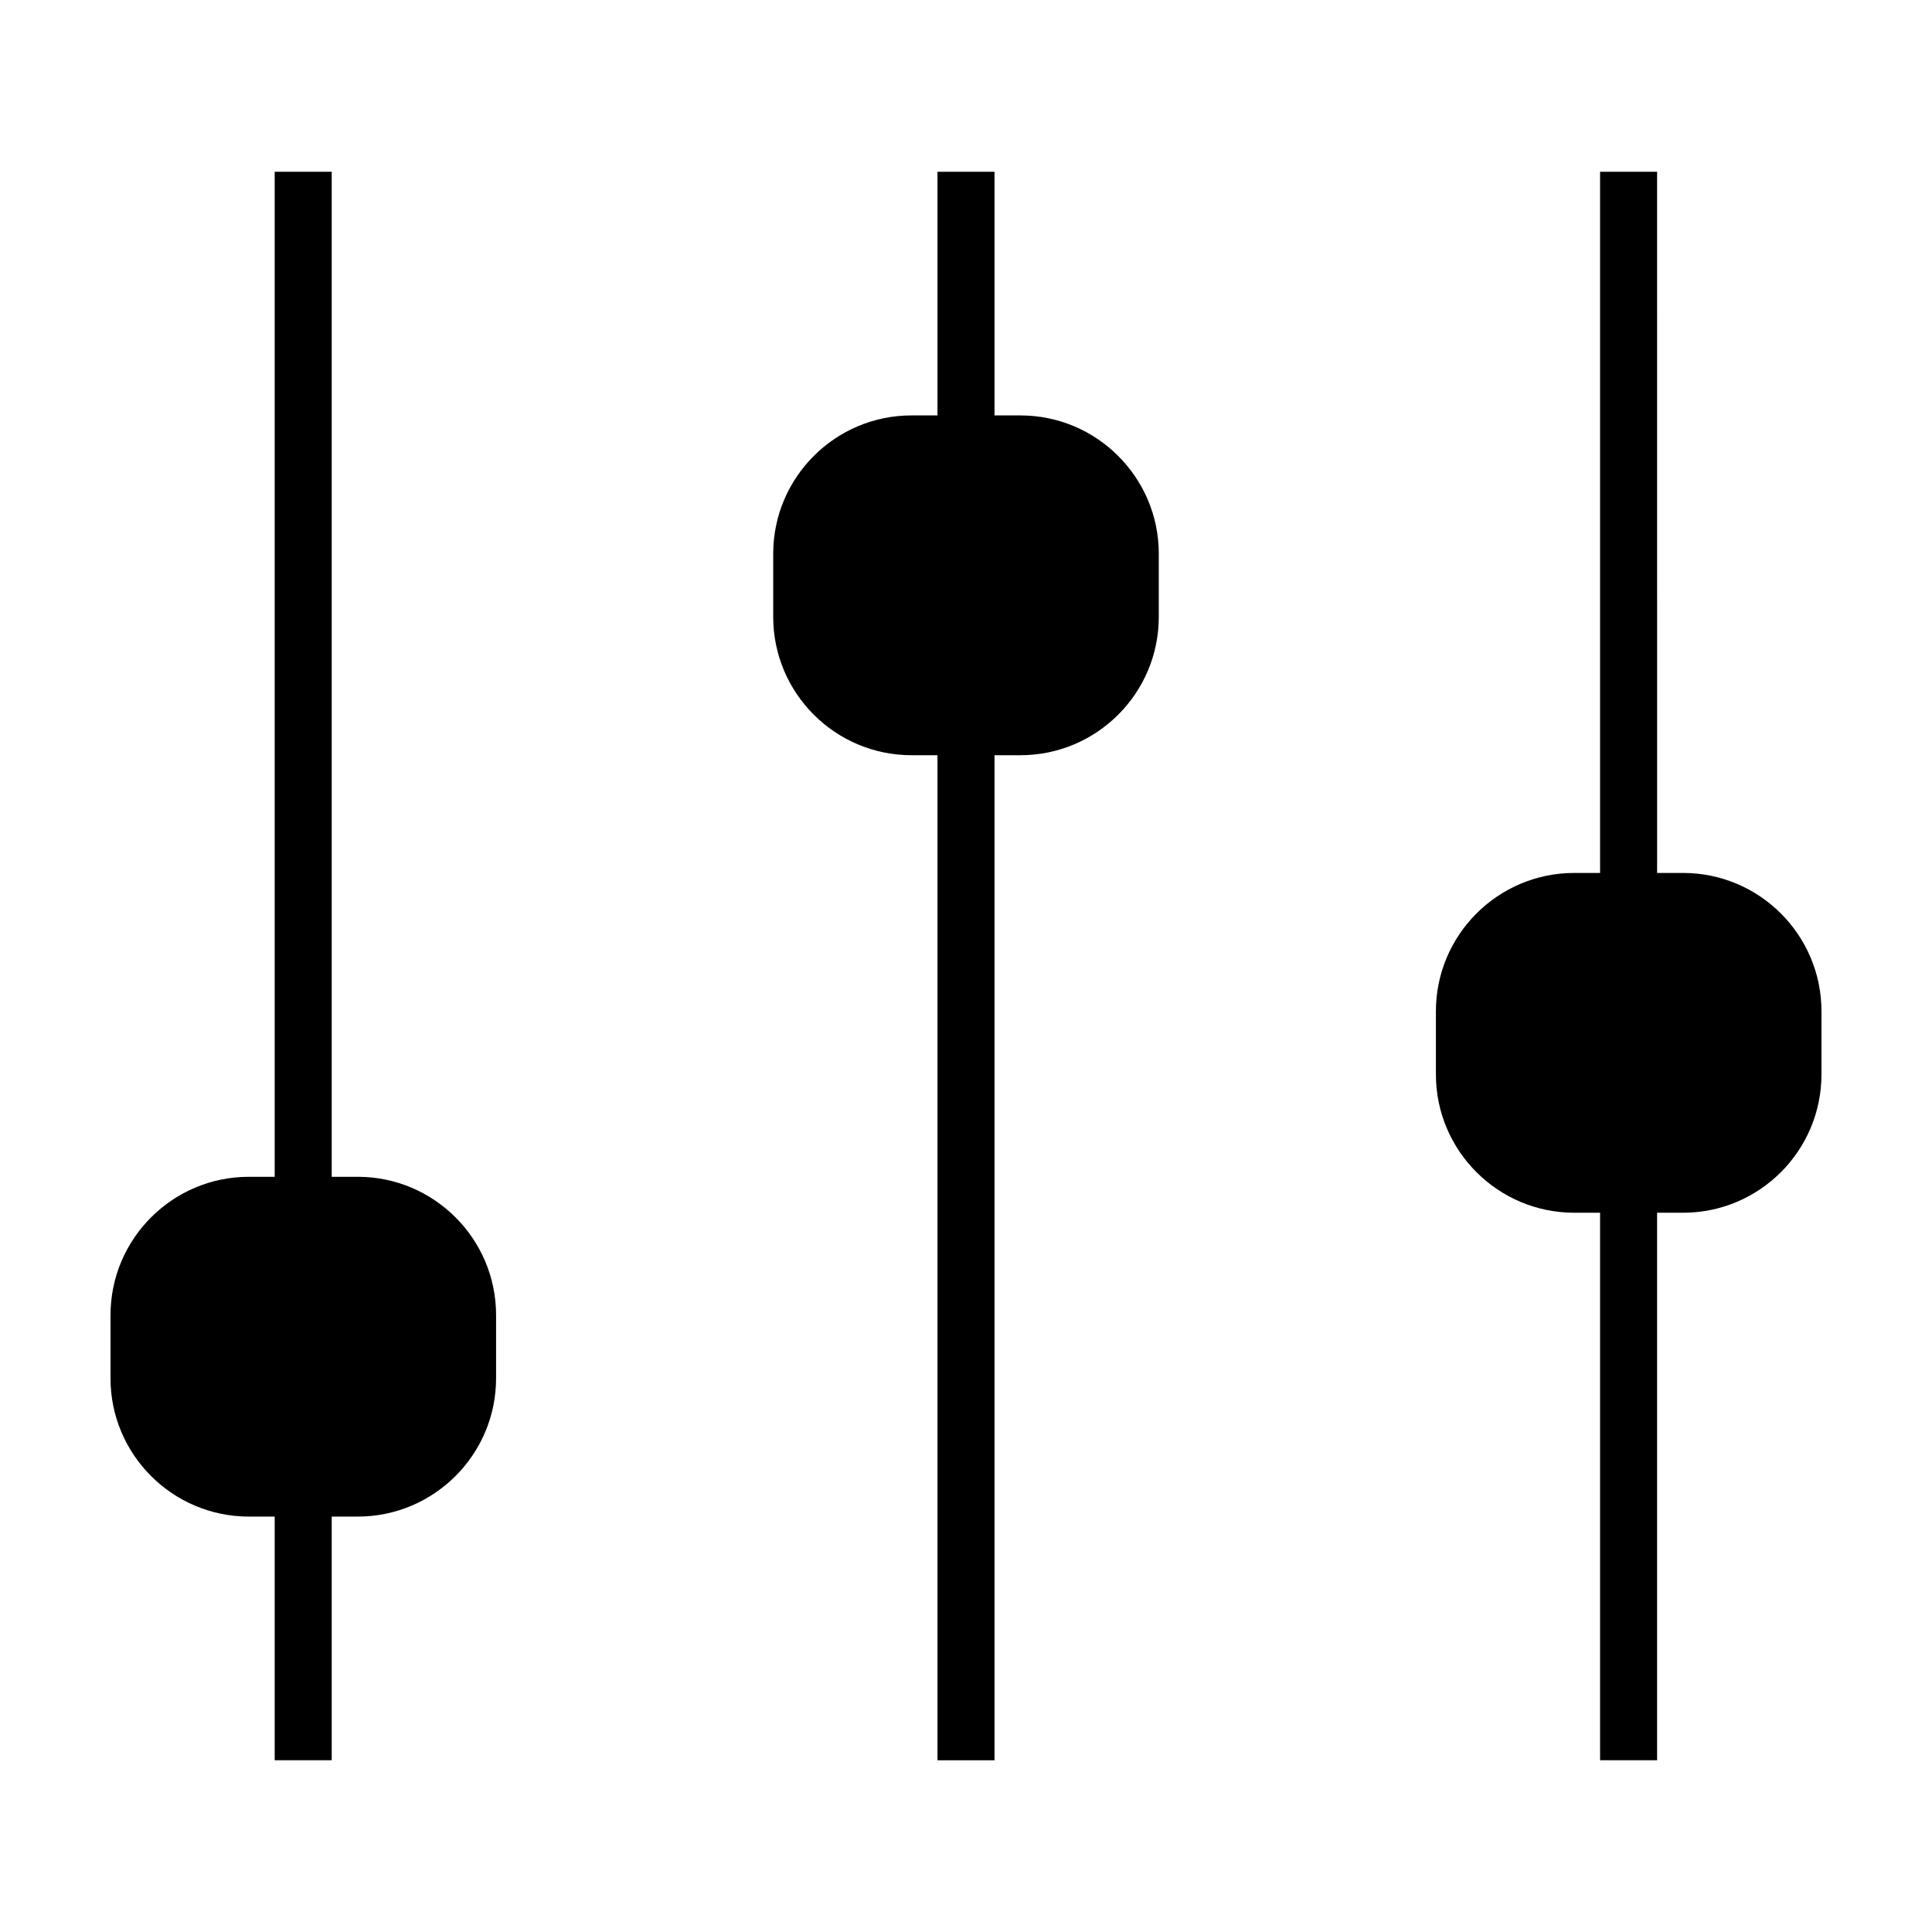 <?xml version="1.0" encoding="UTF-8"?>
<!-- The Best Svg Icon site in the world: iconSvg.co, Visit us! https://iconsvg.co -->
<svg fill="#000000" width="800px" height="800px" version="1.1" viewBox="144 144 512 512" xmlns="http://www.w3.org/2000/svg">
 <g>
  <path d="m209.94 545.91h6.856v64.574h15.113v-64.574h6.906c20.211 0 36.652-16.445 36.652-36.652v-16.742c0-20.211-16.445-36.652-36.652-36.652h-6.906v-266.35h-15.113v266.35h-6.856c-20.207 0-36.652 16.445-36.652 36.66v16.742c0 20.207 16.445 36.645 36.652 36.645z"/>
  <path d="m385.56 344.14h6.883v266.35h15.113v-266.35h6.883c20.211 0 36.652-16.445 36.652-36.652v-16.742c0-20.207-16.445-36.652-36.652-36.652h-6.883v-64.578h-15.113v64.574h-6.883c-20.211 0-36.652 16.445-36.652 36.652v16.742c-0.004 20.211 16.441 36.656 36.652 36.656z"/>
  <path d="m590.06 375.34h-6.906l-0.004-185.82h-15.113v185.82h-6.856c-20.211 0-36.652 16.445-36.652 36.652v16.742c0 20.211 16.445 36.652 36.652 36.652h6.856v145.1h15.113v-145.1h6.906c20.211 0 36.652-16.445 36.652-36.652v-16.742c0-20.207-16.441-36.652-36.648-36.652z"/>
 </g>
</svg>